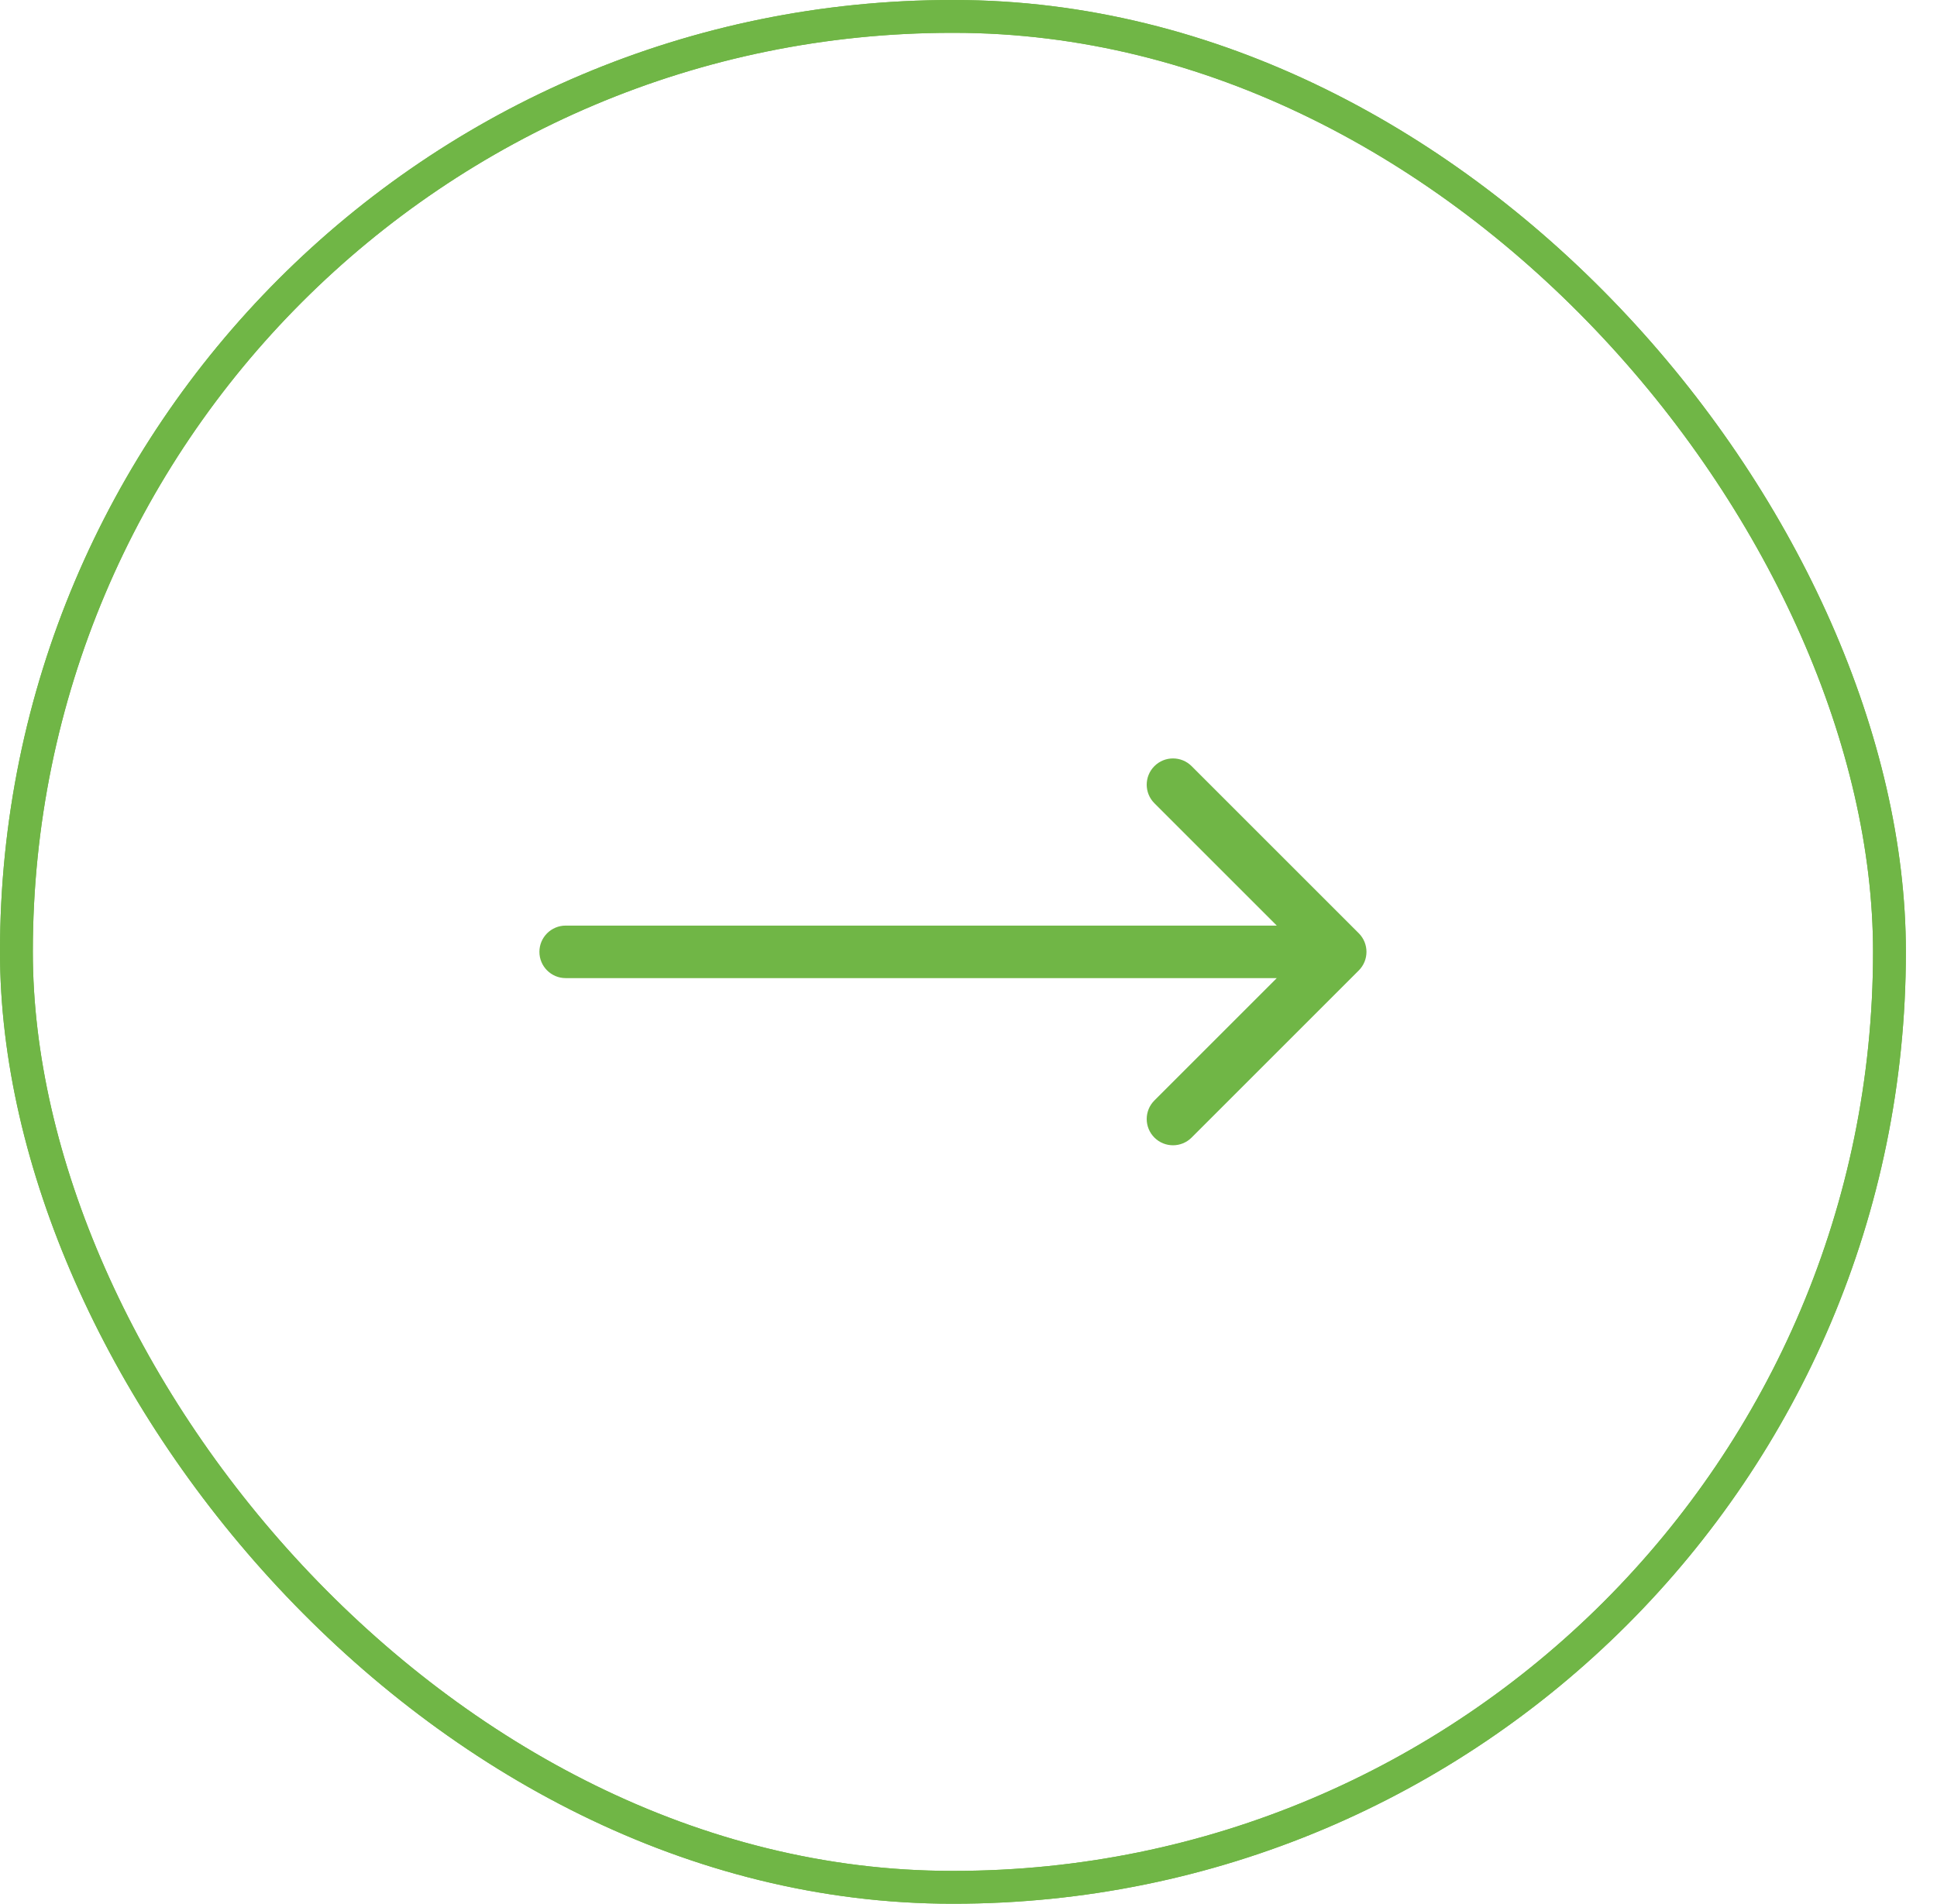 <?xml version="1.0" encoding="UTF-8"?> <svg xmlns="http://www.w3.org/2000/svg" width="59" height="58" viewBox="0 0 59 58" fill="none"><rect x="0.5" y="0.5" width="57.052" height="57" rx="28.5" stroke="#70B646"></rect><rect x="0.5" y="0.5" width="57.052" height="57" rx="28.5" stroke="#70B646"></rect><path d="M17.23 28.2C16.789 28.2 16.43 28.558 16.43 29C16.43 29.442 16.789 29.8 17.23 29.8V28.2ZM41.388 29.566C41.7 29.253 41.7 28.747 41.388 28.434L36.295 23.341C35.982 23.029 35.476 23.029 35.163 23.341C34.85 23.654 34.85 24.16 35.163 24.473L39.69 29L35.163 33.527C34.85 33.84 34.85 34.346 35.163 34.659C35.476 34.971 35.982 34.971 36.295 34.659L41.388 29.566ZM17.23 29.8H40.822V28.2H17.23V29.8Z" fill="#70B646"></path></svg> 